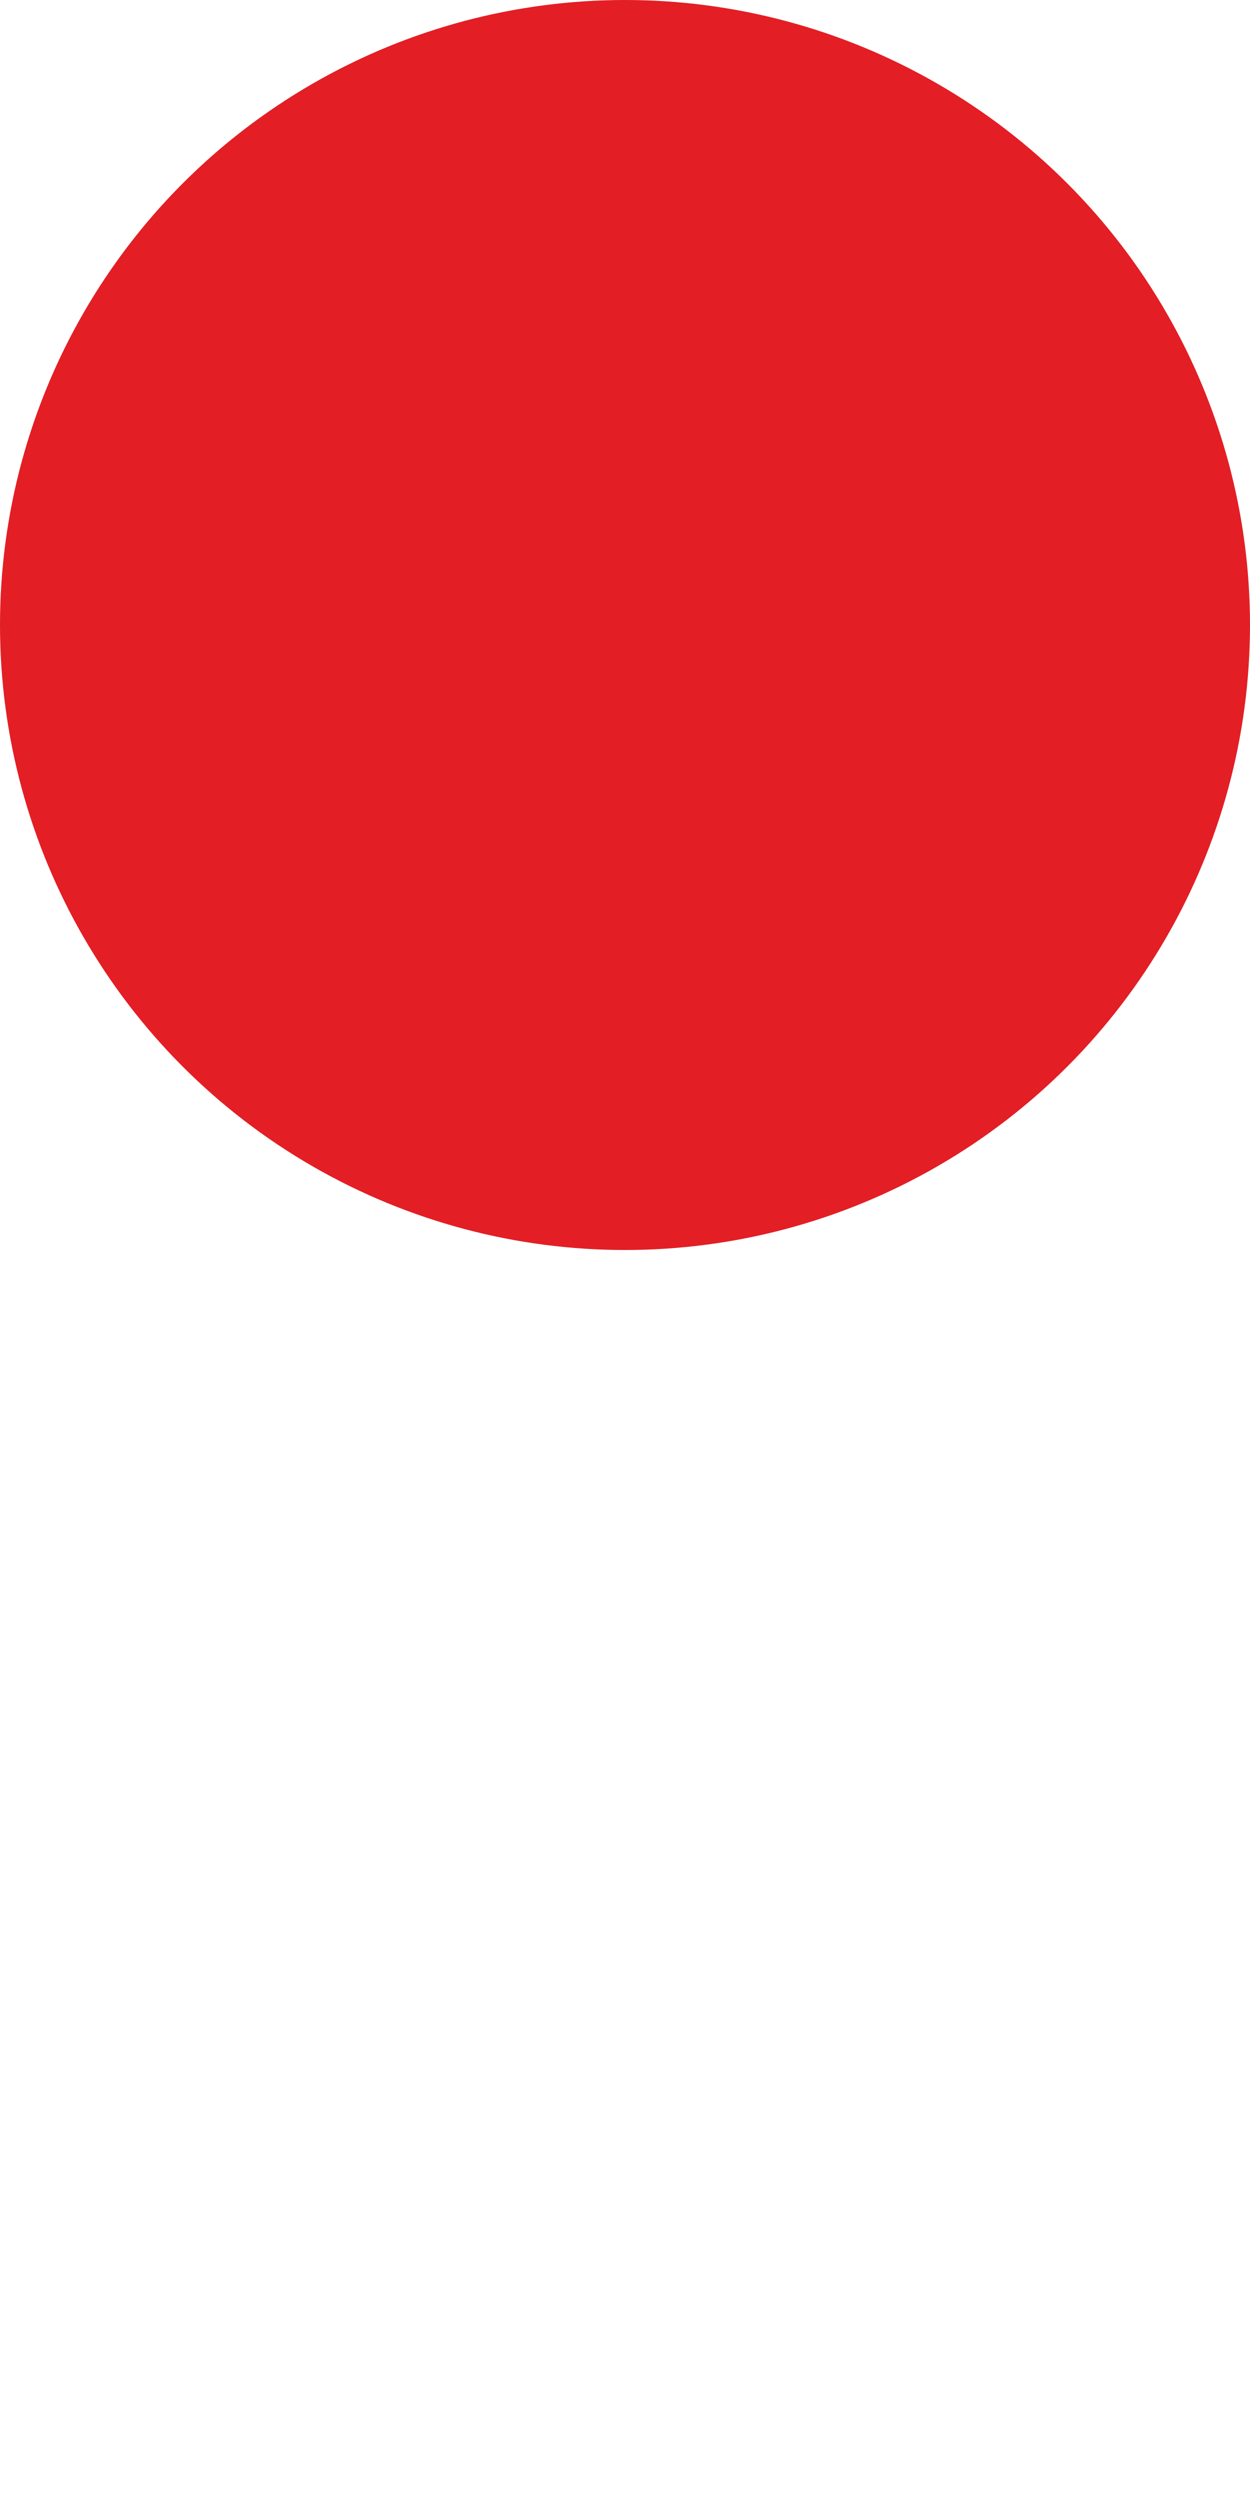 <?xml version="1.0" encoding="UTF-8"?>
<!DOCTYPE svg PUBLIC "-//W3C//DTD SVG 1.1//EN" "http://www.w3.org/Graphics/SVG/1.1/DTD/svg11.dtd">
<svg xmlns="http://www.w3.org/2000/svg" xml:space="preserve" version="1.1" width="100%" style="shape-rendering:geometricPrecision; text-rendering:geometricPrecision; image-rendering:optimizeQuality; fill-rule:evenodd; clip-rule:evenodd" viewBox="0 0 1000 2000"
 xmlns:xlink="http://www.w3.org/1999/xlink">
  <defs>
  <style type="text/css">
   <![CDATA[
    #kreis {fill:#E31E24;}
    #rechts {fill:transparent;fill-rule:nonzero}
    #links {fill:transparent;fill-rule:nonzero}
    #oben {fill:transparent;fill-rule:nonzero}
    #unten {fill:transparent;fill-rule:nonzero}
    #eins, #zwei, #drei, #vier {fill:transparent;fill-rule:nonzero}
   ]]>
   #kreis {animation-name: farbwechsel;
	animation-delay: 0s;
	animation-duration: 46s;
	animation-iteration-count: infinite;
	animation-fill-mode: both;
	animation-timing-function: steps(1, jump-start);}
	@keyframes farbwechsel {
		0% {fill:#fbd506;fill-opacity:1;}
		25% {fill:#E31E24;fill-opacity:1;}
		50% {fill:#ff7a19;fill-opacity:1;}
		75% {fill:#000049;fill-opacity:1;}
		100% {fill:#a7db07;fill-opacity:1;}}
   #links, #eins { animation-delay: 0s; animation-duration: 1s; animation-fill-mode: both; animation-name: malen; }
   #unten, #zwei { animation-delay: 0.4s; animation-duration: 1s; animation-fill-mode: both; animation-name: malen; }
   #oben, #drei { animation-delay: 0.8s; animation-duration: 1s; animation-fill-mode: both; animation-name: malen; }
   #rechts, #vier { animation-delay: 1.2s; animation-duration: 1s; animation-fill-mode: both; animation-name: malen; }
   @keyframes malen { 0% { opacity: 0; } 20%, 100% { opacity: 1; fill: #fff; }}  

  </style>
 </defs>
 <g id="pi">
  <circle id="kreis" class="fil0" cx="500" cy="500" r="500"/>
  <path id="links" d="M340.99 750.98c0,-4.9 -2.45,-7.35 -7.34,-7.35l-68.54 0 0 -486.5 68.54 0c4.89,0 7.34,-2.45 7.34,-7.35l0 -23.25c0,-4.9 -2.45,-7.34 -7.34,-7.34l-106.49 0c-3.67,0 -6.01,0.51 -7.03,1.52 -1.02,1.02 -1.53,3.37 -1.53,7.04l0 545.26c0,3.67 0.51,6.01 1.53,7.03 1.02,1.02 3.36,1.53 7.03,1.53l106.49 0c4.89,0 7.34,-2.44 7.34,-7.34l0 -23.25z"/>
  <path id="unten" d="M543.07 608.97c0,-11.83 -4.18,-21.92 -12.54,-30.29 -8.36,-8.36 -18.46,-12.54 -30.29,-12.54 -11.43,0 -21.42,4.18 -29.99,12.54 -8.57,8.37 -12.85,18.46 -12.85,30.29 0,11.84 4.28,21.93 12.85,30.3 8.57,8.36 18.56,12.54 29.99,12.54 11.83,0 21.93,-4.18 30.29,-12.54 8.36,-8.37 12.54,-18.46 12.54,-30.3z"/>
  <path id="oben" d="M543.07 392.34c0,-11.83 -4.18,-21.93 -12.54,-30.29 -8.36,-8.36 -18.46,-12.54 -30.29,-12.54 -11.43,0 -21.42,4.18 -29.99,12.54 -8.57,8.36 -12.85,18.46 -12.85,30.29 0,11.83 4.18,21.93 12.54,30.29 8.37,8.37 18.47,12.55 30.3,12.55 11.83,0 21.93,-4.18 30.29,-12.55 8.36,-8.36 12.54,-18.46 12.54,-30.29z"/>
  <path id="rechts" d="M780.65 227.76c0,-3.68 -0.51,-6.02 -1.53,-7.04 -1.02,-1.02 -3.37,-1.53 -7.04,-1.53l-106.48 0c-4.9,0 -7.35,2.45 -7.35,7.34l0 23.26c0,4.9 2.45,7.34 7.35,7.34l68.54 0 0 486.51 -68.54 0c-4.9,0 -7.35,2.44 -7.35,7.34l0 23.26c0,4.89 2.45,7.34 7.35,7.34l106.48 0c3.67,0 6.02,-0.51 7.04,-1.53 1.02,-1.02 1.53,-3.37 1.53,-7.04l0 -545.25z"/>
         <animateTransform
			id="pirotation"
            attributeName="transform"
            begin="1.5s;doppelpunkt.end"
            dur="0.8s"
            type="rotate"
            from="0 500 500"
            to="-101 500 500"
            repeatCount="infinite"
         />
         <animateTransform
			id="stillstand"
            attributeName="transform"
            begin="pirotation.end"
            dur="5s"
            type="rotate"
            from="-101 500 500"
            to="-101 500 500"
            repeatCount="infinite"
         />
         <animateTransform
			id="zurueck"
            attributeName="transform"
            begin="stillstand.end"
            dur="0.7s"
            type="rotate"
            from="259 500 500"
            to="360 500 500"
            repeatCount="infinite"
         />
         <animateTransform
			id="doppelpunkt"
            attributeName="transform"
            begin="zurueck.end"
            dur="5s"
            type="rotate"
            from="0 500 500"
            to="0 500 500"
            repeatCount="infinite"
         />
 </g>
 <g id="aipi">
   <path id="eins" d="M29.9 1267.68c0.9,2.25 2.47,3.37 4.72,3.37 1.34,0 4.7,-1.35 10.09,-4.04 10.77,-4.93 21.87,-9.08 33.31,-12.45 11.44,-3.36 24.34,-5.05 38.69,-5.05 22.88,0 38.59,4.83 47.11,14.58 8.52,9.76 12.79,25.24 12.79,46.44l0 24.45 -2.7 0c-18.39,0.45 -36.11,1.79 -53.16,4.04 -17.05,2.24 -34.99,7.17 -53.84,14.8 -18.84,7.63 -34.65,19.4 -47.44,35.33 -12.78,15.92 -19.17,36.9 -19.17,62.92 0,29.61 7.85,52.83 23.55,69.65 15.7,16.82 37.01,25.23 63.93,25.23 21.98,0 40.37,-4.37 55.18,-13.12 14.8,-8.74 27.81,-18.5 39.03,-29.27 0.9,-0.9 1.79,-1.8 2.69,-2.69l1.35 3.36c2.69,9.42 5.72,17.16 9.08,23.22 3.37,6.06 8.42,9.08 15.14,9.08l57.2 0c5.39,0 8.08,-2.69 8.08,-8.07l0 -25.57c0,-5.39 -2.69,-8.08 -8.08,-8.08l-31.62 0c-3.15,-10.77 -5.28,-19.74 -6.4,-26.92 -1.12,-7.17 -1.68,-20.63 -1.68,-40.37l0 -129.21c0,-30.06 -8.08,-53.27 -24.22,-69.65 -16.16,-16.37 -42.63,-24.56 -79.41,-24.56 -10.32,0 -21.65,1.01 -33.99,3.03 -12.33,1.91 -23.89,4.6 -34.65,7.85 -10.77,3.37 -19.52,6.84 -26.25,10.32 -6.73,3.59 -10.09,6.61 -10.09,9.31 0,2.24 0.67,5.04 2.02,8.63l8.74 23.44zm146.71 195.83c-0.9,0.9 -2.25,2.24 -4.04,4.04 -11.22,10.31 -22.77,19.18 -34.66,26.58 -11.89,7.4 -24.56,11.1 -38.02,11.1 -15.7,0 -27.7,-5.72 -36,-17.16 -8.3,-11.44 -12.45,-24.78 -12.45,-40.04 0,-16.15 4.48,-29.16 13.46,-39.03 8.97,-9.87 20.07,-17.05 33.31,-21.53 13.23,-4.49 25.68,-7.29 37.35,-8.41 11.66,-1.13 24.45,-1.91 38.35,-2.36l2.7 0 0 86.81z"/>
   <path id="zwei" d="M463.28 1503.89c0,-5.39 -2.69,-8.08 -8.07,-8.08l-47.78 0 0 -271.2c0,-6.72 -2.92,-10.09 -8.75,-10.09l-95.56 0c-5.38,0 -8.08,2.69 -8.08,8.08l0 25.57c0,5.38 2.7,8.07 8.08,8.07l53.17 0 0 239.57 -48.46 0c-5.38,0 -8.07,2.69 -8.07,8.08l0 25.57c0,5.38 2.69,8.07 8.07,8.07l147.38 0c5.38,0 8.07,-2.69 8.07,-8.07l0 -25.57z"/>
   <path id="drei" d="M646.99 1639.82c0,-5.38 -2.69,-8.08 -8.07,-8.08l-43.07 0 0 -114.4c0.45,0 1.35,0.68 2.69,2.02 12.12,8.08 24.01,14.7 35.67,19.86 11.66,5.16 25.35,7.73 41.05,7.73 18.84,0 35.44,-4.59 49.8,-13.79 14.36,-9.2 26.13,-21.87 35.33,-38.02 9.19,-16.15 16.04,-35 20.52,-56.53 4.49,-21.53 6.73,-44.64 6.73,-69.31 0,-22.88 -1.57,-43.86 -4.71,-62.92 -3.14,-19.07 -8.63,-36.34 -16.49,-51.82 -7.85,-15.48 -18.61,-27.59 -32.3,-36.34 -13.68,-8.75 -30.84,-13.12 -51.48,-13.12 -19.74,0 -36.9,3.59 -51.48,10.77 -14.58,7.18 -28.37,15.92 -41.39,26.24l-3.36 2.69c-0.45,-1.34 -1.35,-3.59 -2.69,-6.73 -2.24,-7.17 -4.82,-12.89 -7.74,-17.16 -2.92,-4.26 -7.29,-6.39 -13.12,-6.39l-60.57 0c-5.38,0 -8.07,2.69 -8.07,8.08l0 25.57c0,5.38 2.69,8.07 8.07,8.07l38.36 0c1.8,7.18 2.92,13.8 3.37,19.85 0.44,6.06 0.67,13.58 0.67,22.55l0 333.1 -38.36 0c-5.38,0 -8.07,2.7 -8.07,8.08l0 25.57c0,5.39 2.69,8.08 8.07,8.08l132.57 0c5.38,0 8.07,-2.69 8.07,-8.08l0 -25.57zm-51.14 -356.66l4.04 -2.69c12.56,-9.2 24.67,-16.6 36.34,-22.32 11.66,-5.72 24,-8.64 37.01,-8.64 13.01,0 23.55,3.37 31.63,10.21 8.07,6.73 14.13,15.93 18.17,27.7 4.04,11.67 6.62,24.23 7.74,37.57 1.12,13.24 1.68,28.49 1.68,45.65 0,19.41 -0.67,36.57 -2.02,51.37 -1.34,14.92 -4.15,28.49 -8.41,40.6 -4.26,12.23 -10.66,21.87 -19.18,29.05 -8.52,7.29 -19.74,10.88 -33.65,10.88 -13.45,0 -25.68,-2.58 -36.67,-7.63 -10.99,-5.04 -23.22,-12.33 -36.68,-21.98l0 -189.77z"/>
   <path id="vier" d="M999.62 1503.89c0,-5.39 -2.69,-8.08 -8.08,-8.08l-47.77 0 0 -271.2c0,-6.72 -2.92,-10.09 -8.75,-10.09l-95.56 0c-5.39,0 -8.08,2.69 -8.08,8.08l0 25.57c0,5.38 2.69,8.07 8.08,8.07l53.16 0 0 239.57 -48.45 0c-5.38,0 -8.08,2.69 -8.08,8.08l0 25.57c0,5.38 2.7,8.07 8.08,8.07l147.37 0c5.39,0 8.08,-2.69 8.08,-8.07l0 -25.57z"/>
 </g>
 
</svg>
